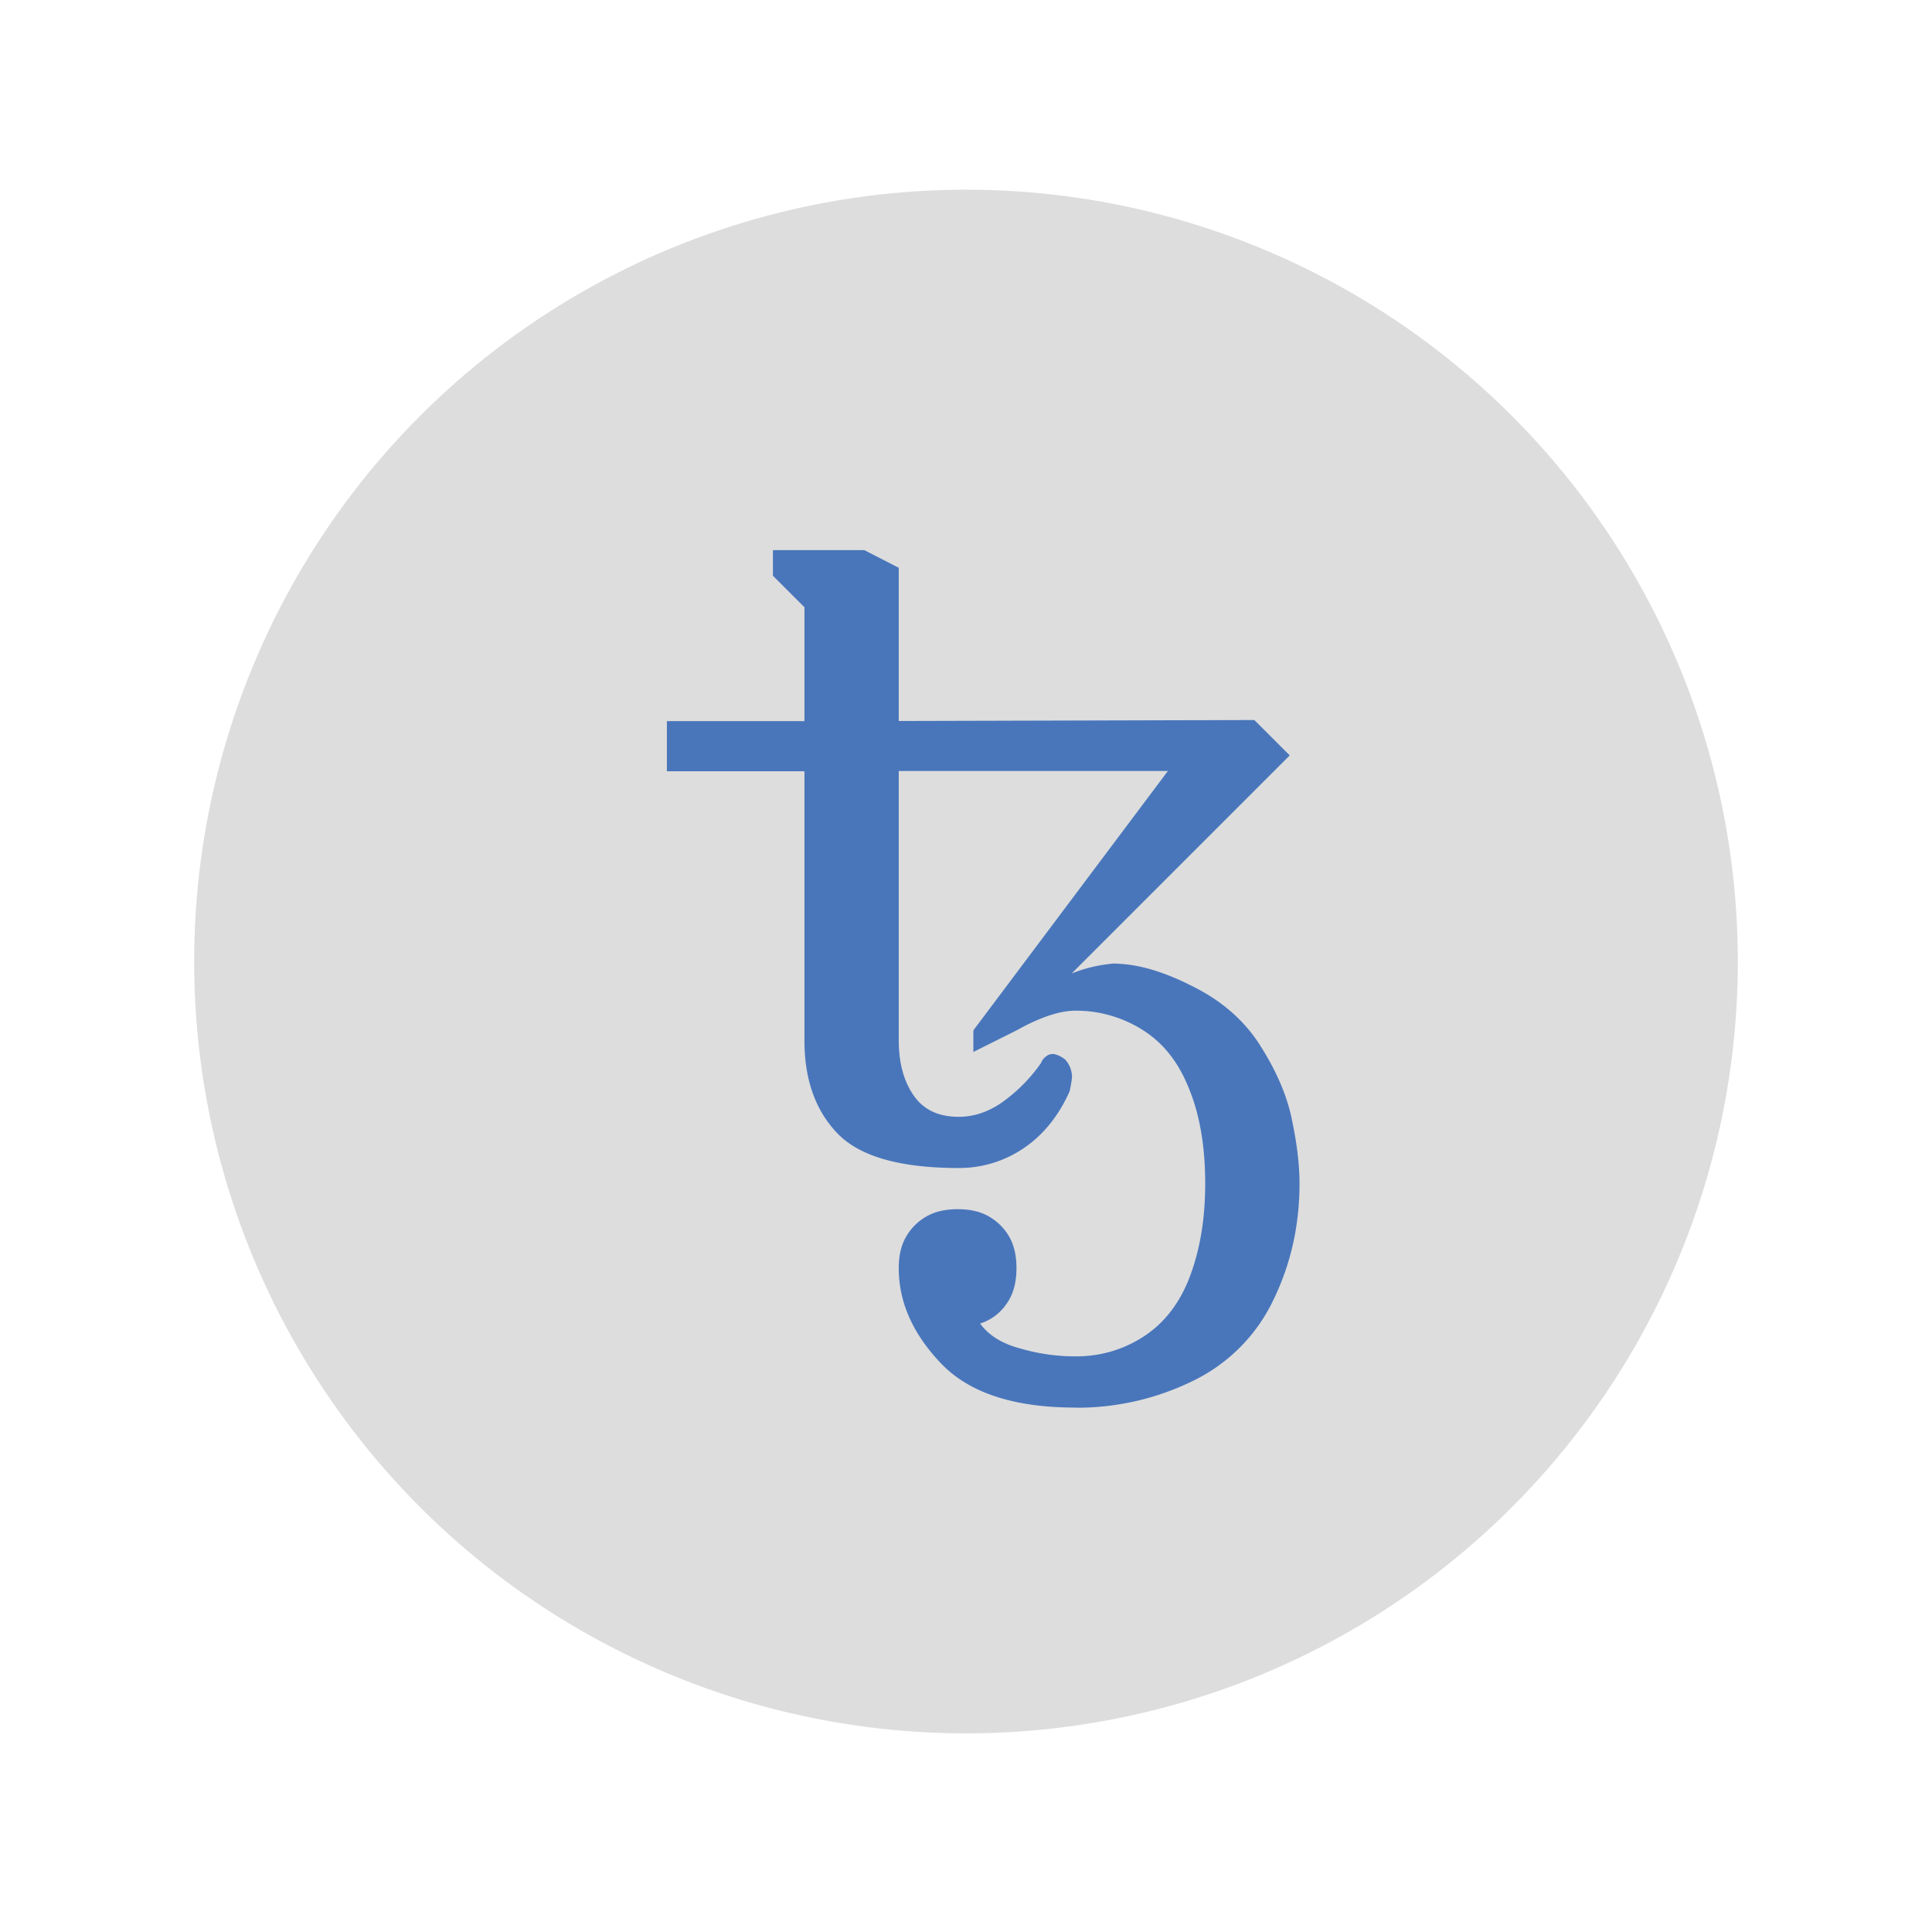 <svg xmlns="http://www.w3.org/2000/svg" viewBox="0 0 160 160"><defs><filter id="drop-shadow-2" filterUnits="userSpaceOnUse"><feOffset dx="1.42" dy="1.42"/><feGaussianBlur result="blur" stdDeviation=".85"/><feFlood flood-color="#231f20" flood-opacity=".66"/><feComposite in2="blur" operator="in"/><feComposite in="SourceGraphic"/></filter><style>.cls-1,.cls-2{fill:#ddd;stroke-width:0}.cls-2{fill:#4976bb;filter:url(#drop-shadow-2)}</style></defs><g id="Layer_1" data-name="Layer 1"><circle cx="80" cy="79.63" r="63.92" class="cls-1"/></g><g id="Layer_2" data-name="Layer 2"><path d="M87.65 115.15c-5.1 0-8.81-1.22-11.14-3.66s-3.5-5.07-3.5-7.89c0-1.03.2-1.9.61-2.6.4-.7.97-1.27 1.67-1.67.7-.41 1.57-.61 2.6-.61s1.9.2 2.6.61c.7.41 1.26.96 1.67 1.67.4.7.6 1.57.6 2.6 0 1.25-.29 2.26-.89 3.05-.52.73-1.27 1.27-2.12 1.54.71.98 1.82 1.67 3.34 2.07 1.48.43 3.01.65 4.56.65 2.11 0 4.02-.57 5.74-1.71 1.7-1.14 2.97-2.82 3.78-5.04.82-2.23 1.22-4.75 1.22-7.57 0-3.06-.45-5.68-1.34-7.85-.87-2.2-2.16-3.82-3.87-4.88a10.301 10.301 0 0 0-5.53-1.58c-1.3 0-2.93.54-4.88 1.63l-3.58 1.79v-1.79L95.3 62.43H73.01v22.29c0 1.85.4 3.36 1.22 4.56.81 1.19 2.06 1.79 3.74 1.79 1.3 0 2.55-.43 3.74-1.3 1.2-.88 2.25-1.95 3.09-3.17.08-.21.22-.4.41-.53.15-.13.34-.2.53-.2.29 0 .65.15 1.05.45.38.43.57.93.57 1.5-.05.38-.11.76-.2 1.14-.92 2.06-2.2 3.63-3.82 4.72a9.484 9.484 0 0 1-5.37 1.63c-4.83 0-8.17-.95-10.01-2.84-1.84-1.9-2.76-4.47-2.76-7.73V62.45H53.81V58.3H65.2v-9.43l-2.61-2.61v-2.12h7.57l2.85 1.46v12.69l29.45-.08 2.93 2.93L87.33 79.2c1.09-.44 2.24-.71 3.42-.82 1.95 0 4.15.63 6.59 1.88 2.47 1.22 4.37 2.9 5.69 5.04 1.33 2.12 2.18 4.15 2.56 6.1.41 1.95.61 3.69.61 5.21 0 3.47-.73 6.7-2.19 9.68-1.4 2.92-3.76 5.27-6.68 6.67a21.749 21.749 0 0 1-9.68 2.2Z" class="cls-2"/></g></svg>